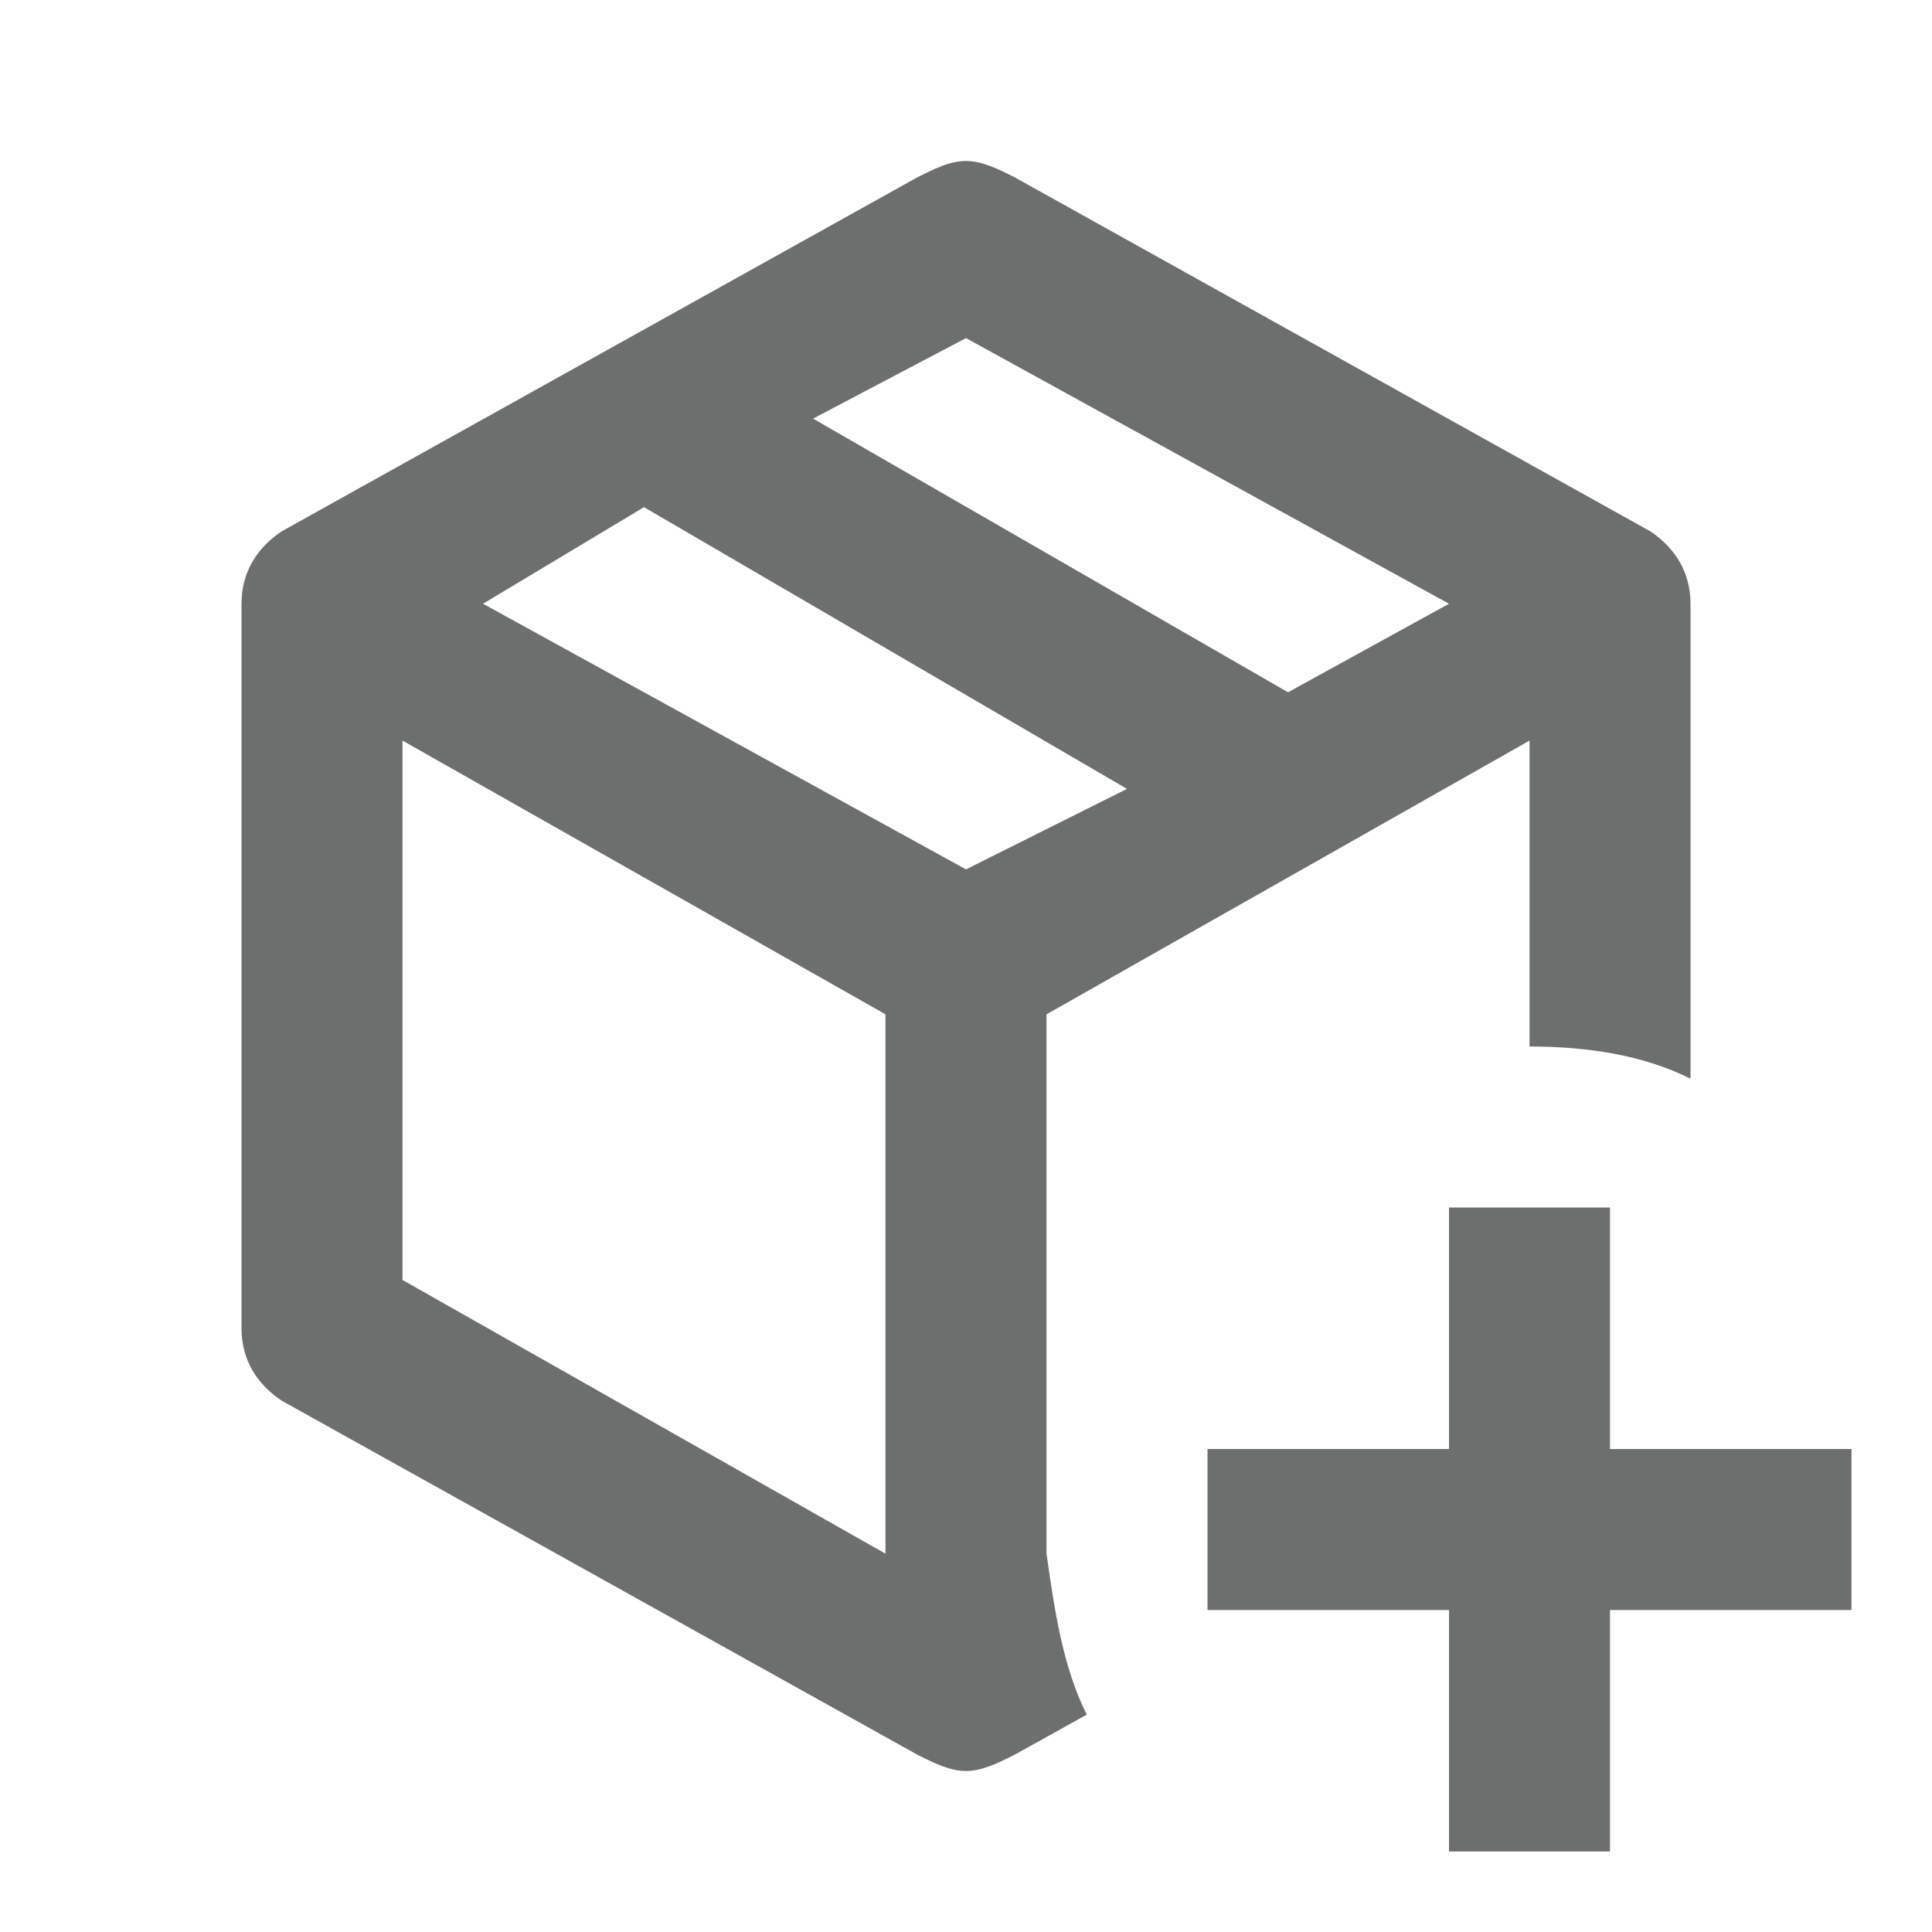<svg xmlns="http://www.w3.org/2000/svg" width="52" height="52" viewBox="0 0 52 52" fill="none"><path d="M28.167 41.817V27.3L41.167 19.933V28.167C42.683 28.167 44.2 28.383 45.5 29.033V16.25C45.5 15.383 45.067 14.733 44.417 14.3L27.3 4.767C26.867 4.55 26.433 4.333 26 4.333C25.567 4.333 25.133 4.55 24.7 4.767L7.583 14.3C6.933 14.733 6.5 15.383 6.5 16.25V35.75C6.5 36.617 6.933 37.267 7.583 37.7L24.7 47.233C25.133 47.45 25.567 47.667 26 47.667C26.433 47.667 26.867 47.45 27.3 47.233L29.25 46.15C28.6 44.85 28.383 43.333 28.167 41.817ZM26 9.1L39 16.25L34.667 18.633L21.883 11.267L26 9.1ZM23.833 41.817L10.833 34.45V19.933L23.833 27.3V41.817ZM26 23.4L13 16.25L17.333 13.65L30.333 21.233L26 23.4ZM43.333 32.5V39H49.833V43.333H43.333V49.833H39V43.333H32.5V39H39V32.5H43.333Z" fill="#303131" fill-opacity="0.7"></path></svg>